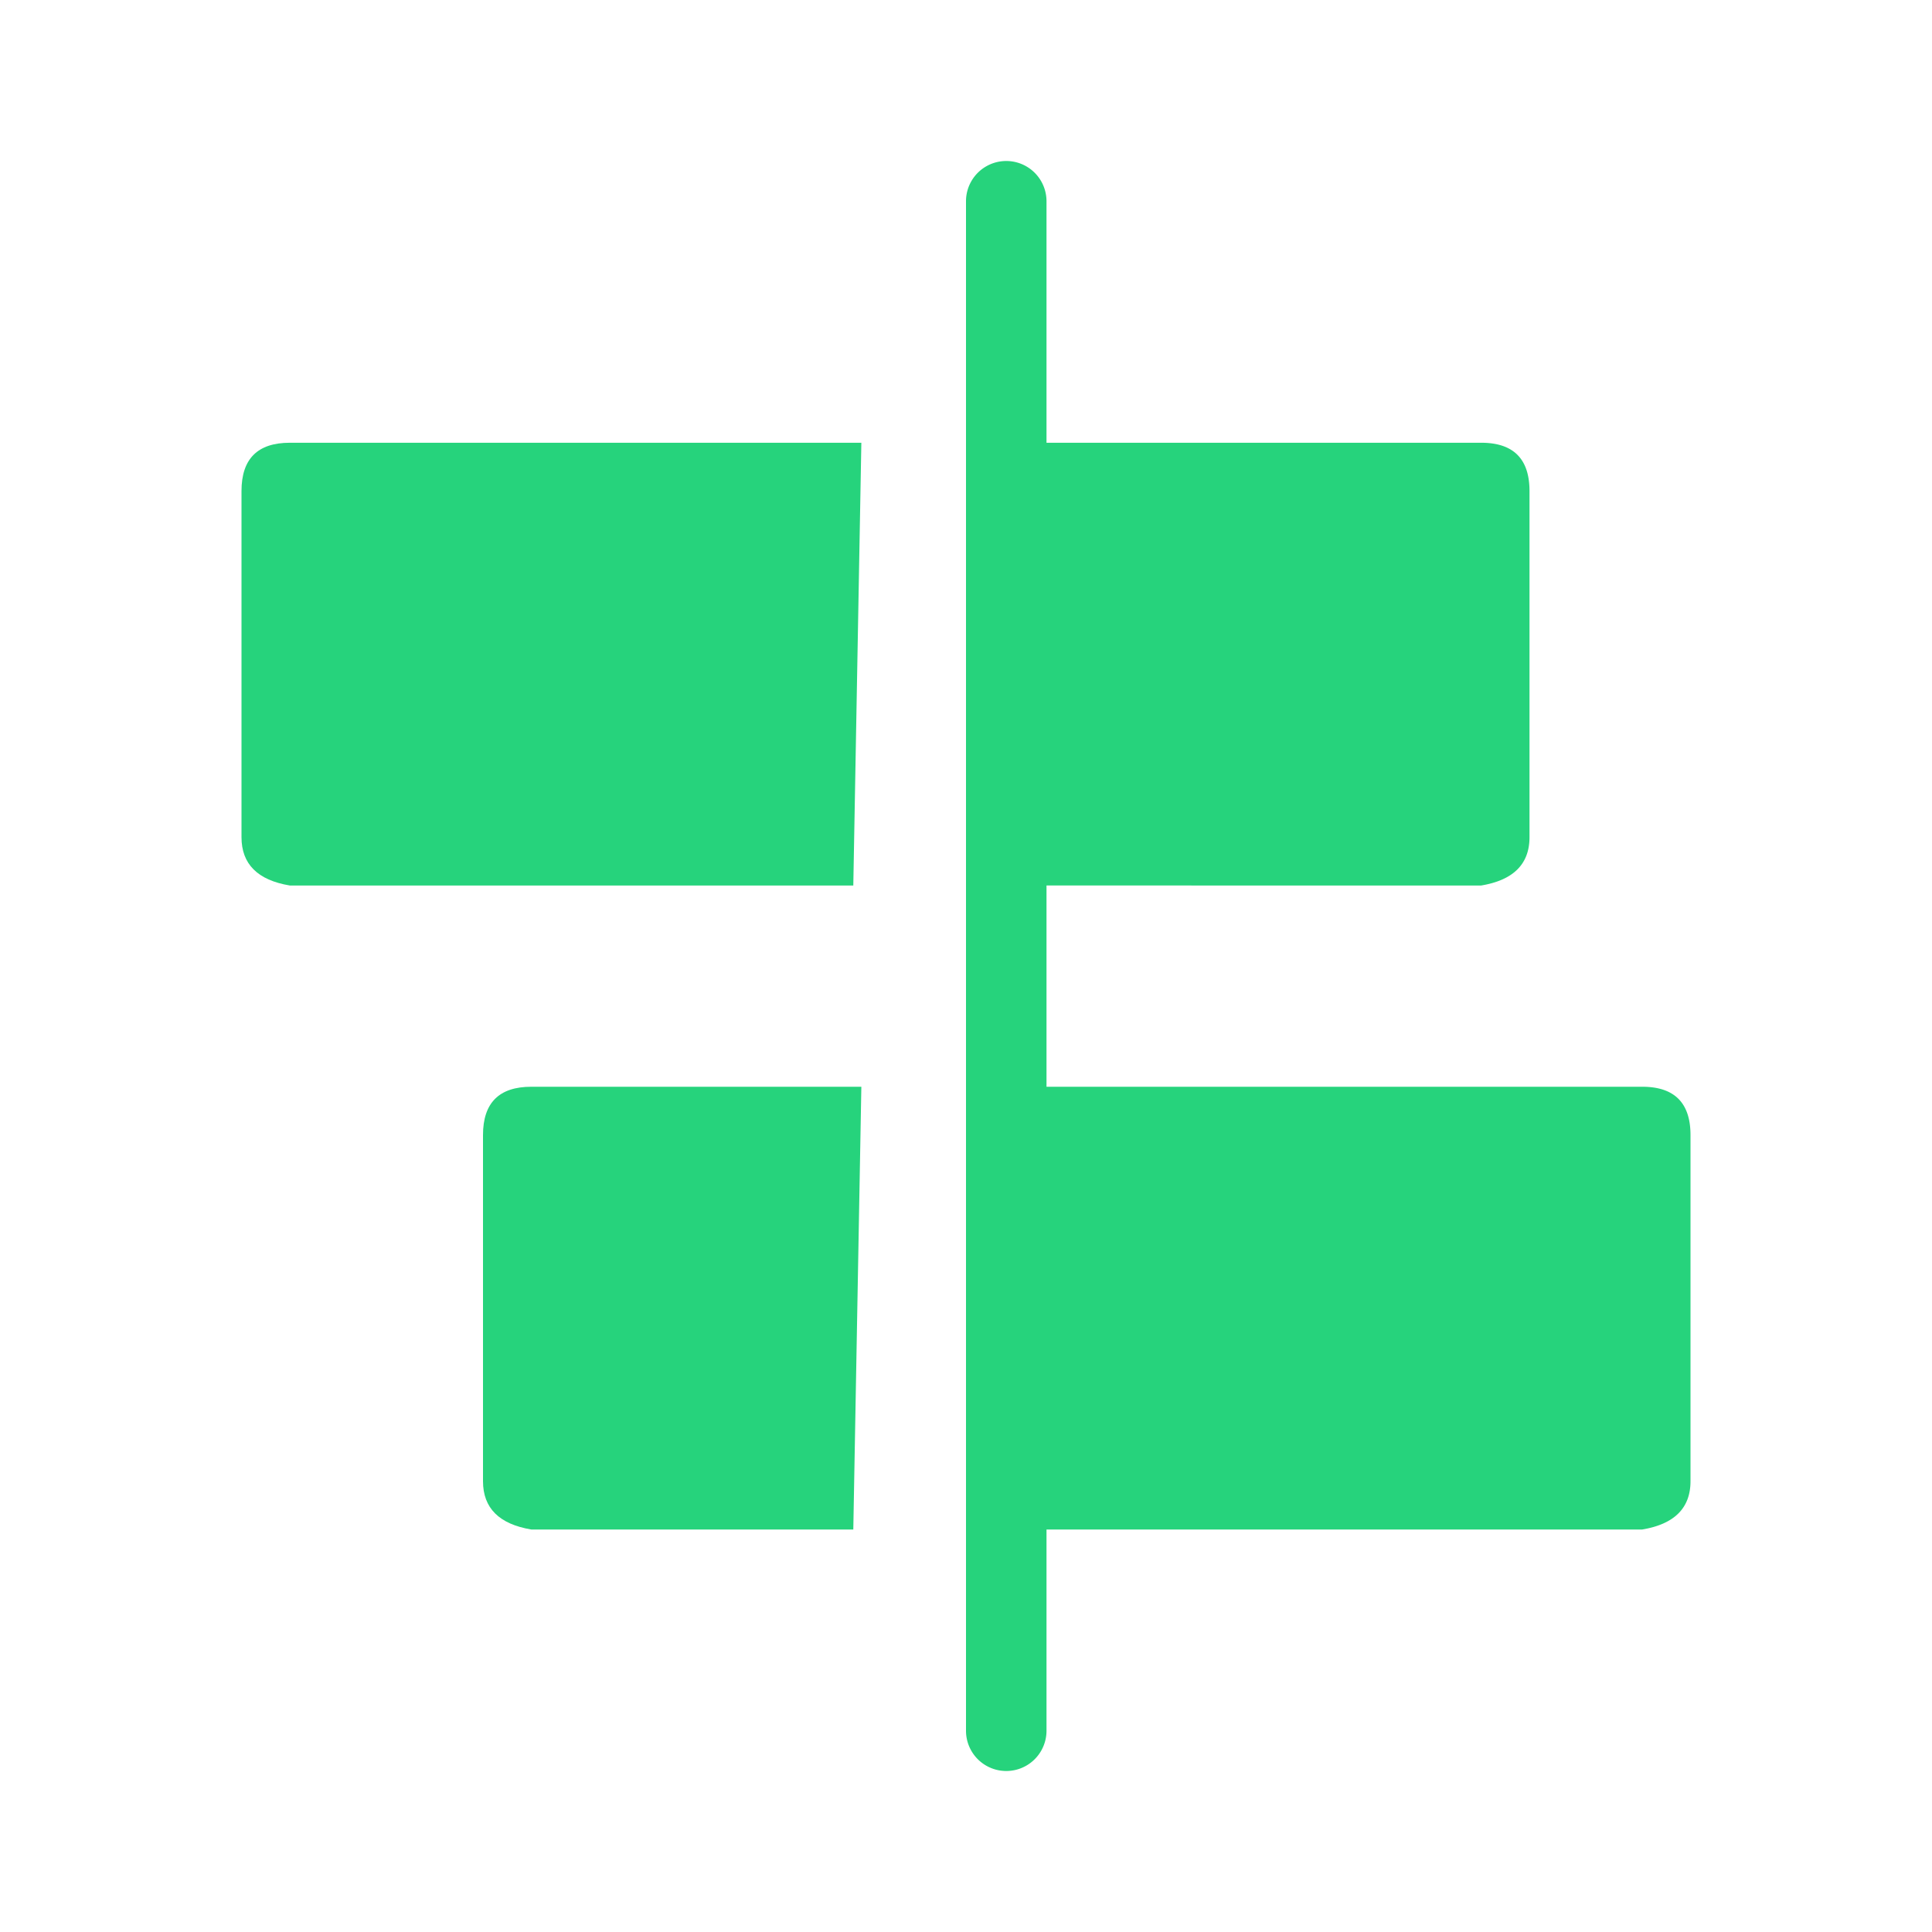 <svg xmlns="http://www.w3.org/2000/svg" fill="none" viewBox="0 0 24 24"><path d="M10.7 5.5H3.6q-.6 0-.6.6v4.3q0 .5.6.6h7z" fill="#26D37C"/><path fill-rule="evenodd" clip-rule="evenodd" d="M12 2.5a.5.5 0 1 1 1 0v3h5.4q.6 0 .6.6v4.3q0 .5-.6.6H13v2.5h7.4q.6 0 .6.6v4.3q0 .5-.6.6H13v2.5a.5.5 0 1 1-1 0z" fill="#26D37C"/><path d="M10.7 13.5H6.6q-.6 0-.6.6v4.3q0 .5.6.6h4z" fill="#26D37C"/></svg>